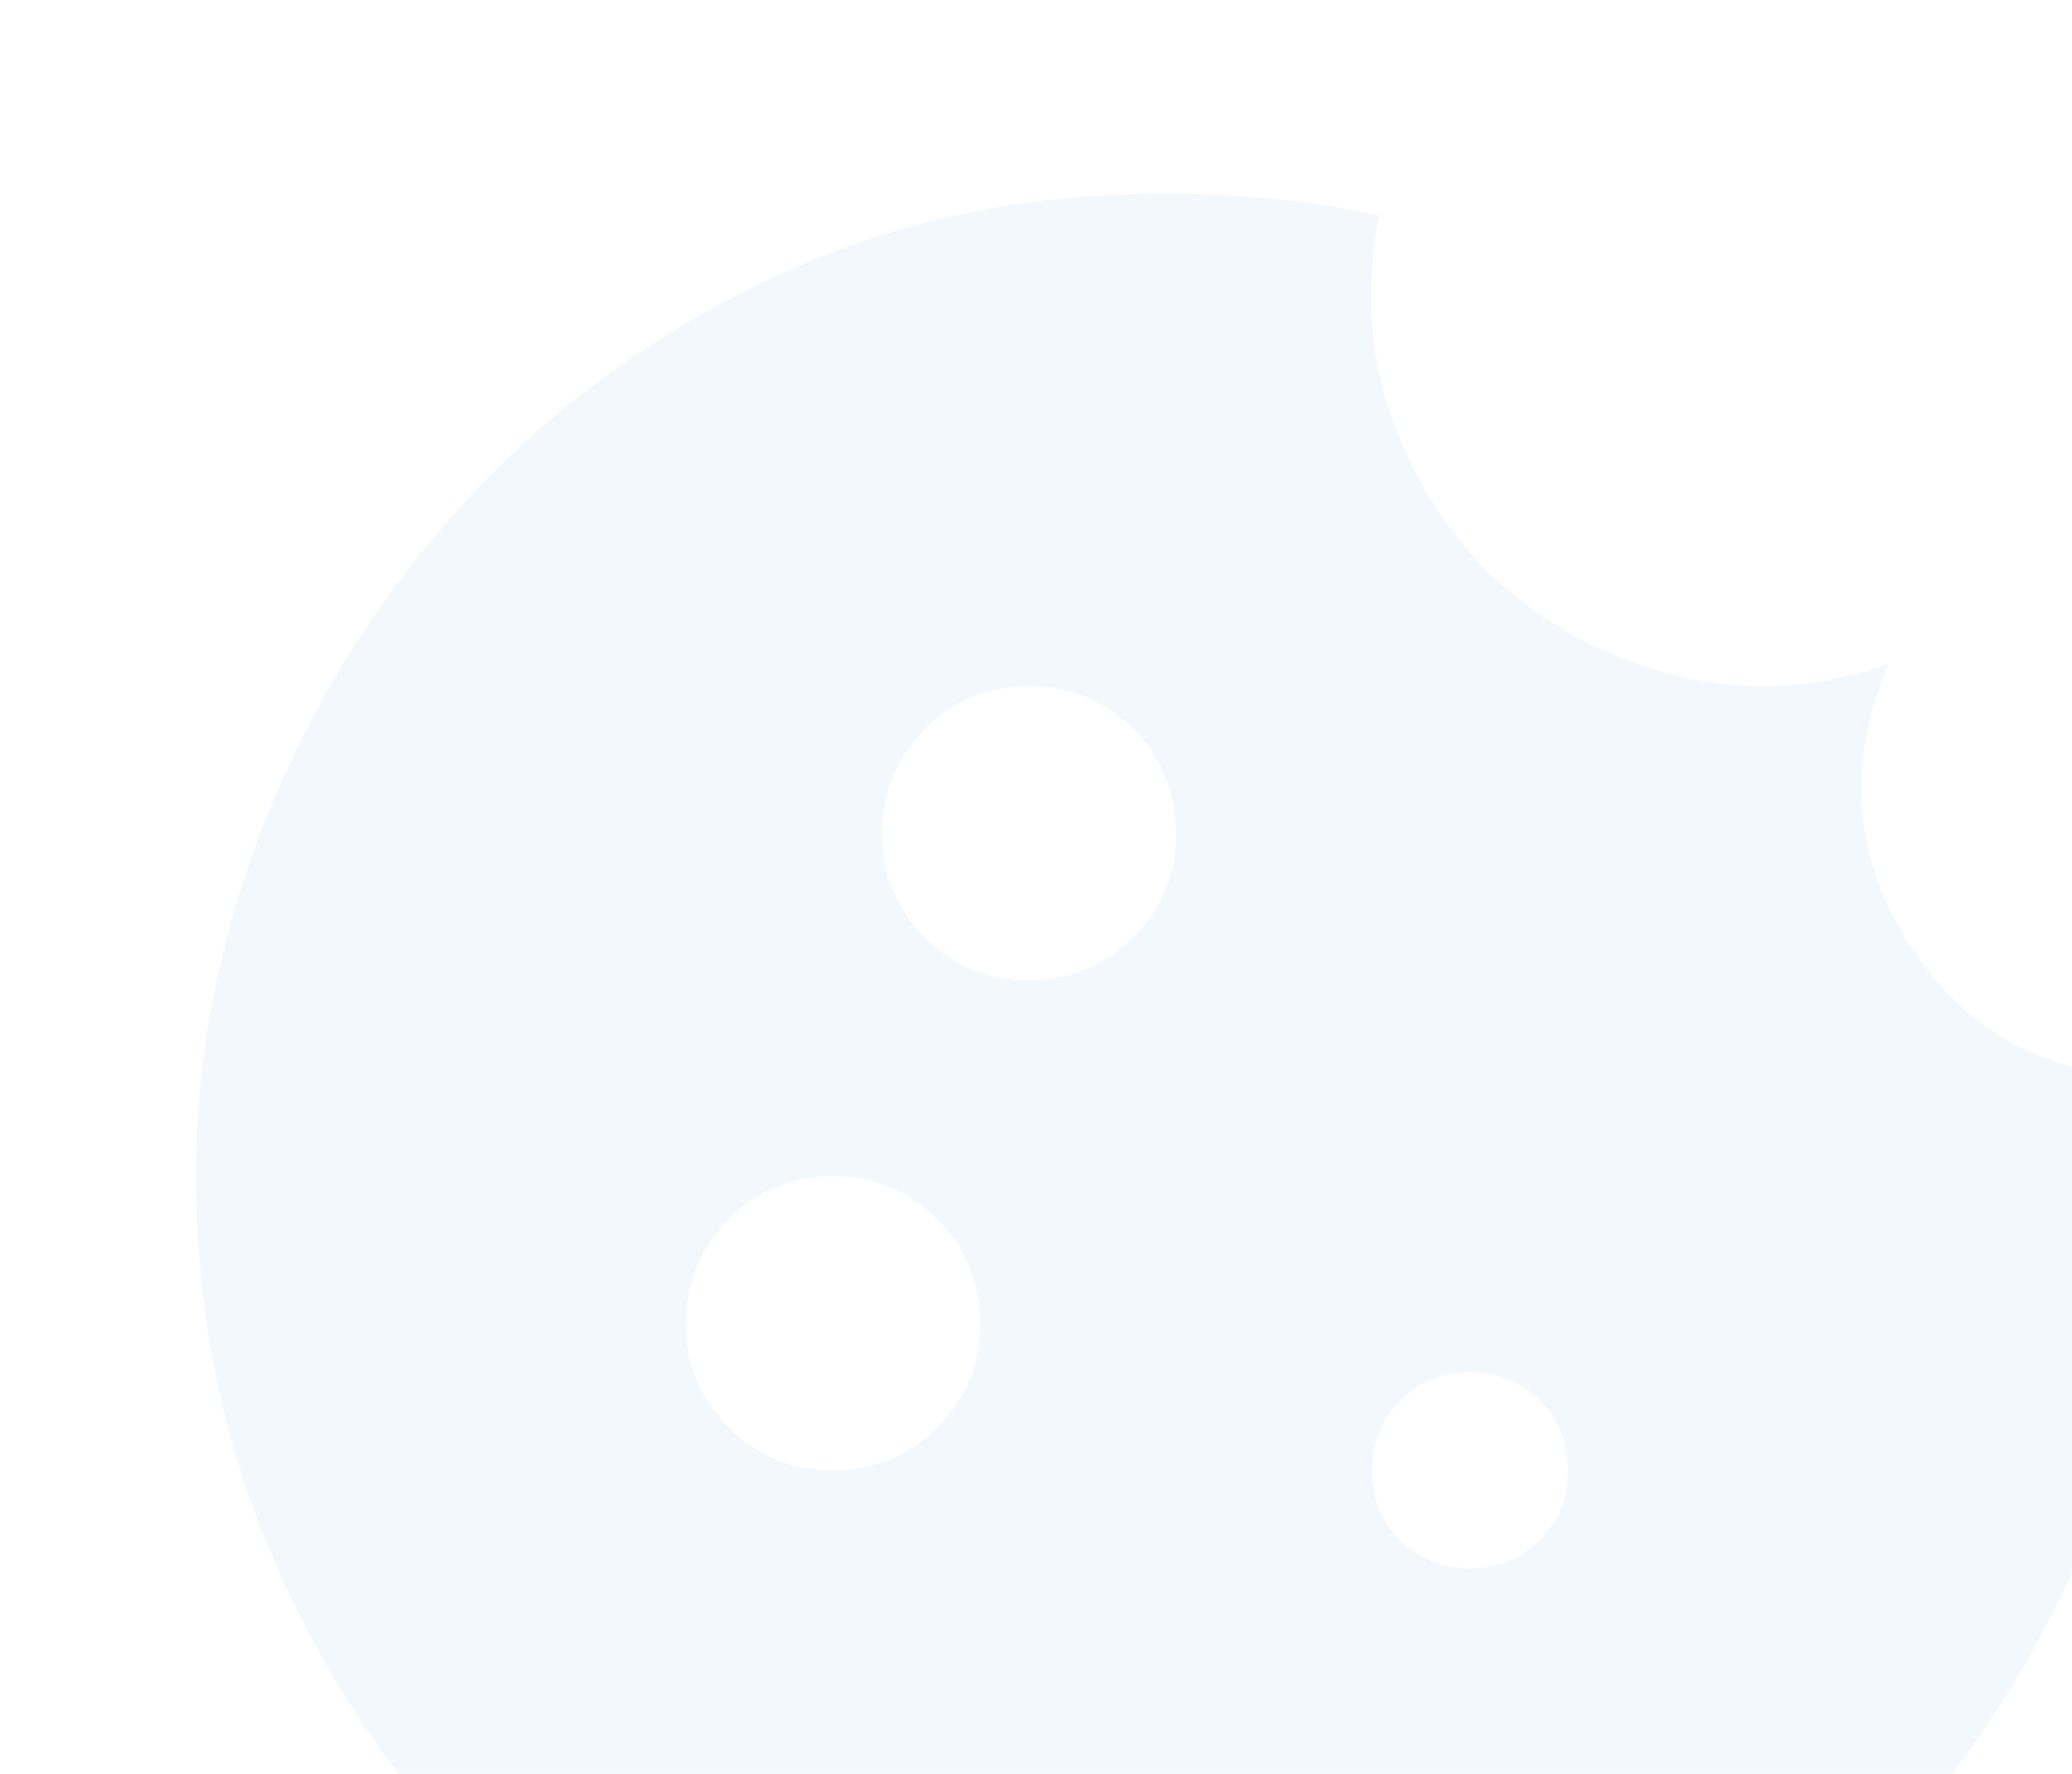 <svg width="111" height="95" viewBox="0 0 111 95" fill="none" xmlns="http://www.w3.org/2000/svg">
<path d="M63 115.5C55.737 115.5 48.913 114.121 42.525 111.363C36.138 108.605 30.581 104.865 25.856 100.144C21.131 95.422 17.392 89.866 14.637 83.475C11.883 77.084 10.504 70.259 10.5 63C10.5 56.438 11.769 50.006 14.306 43.706C16.844 37.406 20.387 31.784 24.938 26.838C29.488 21.892 34.956 17.911 41.344 14.894C47.731 11.877 54.731 10.369 62.344 10.369C64.181 10.369 66.062 10.456 67.987 10.631C69.912 10.806 71.881 11.113 73.894 11.55C73.106 15.488 73.369 19.206 74.681 22.706C75.994 26.206 77.963 29.115 80.588 31.432C83.213 33.749 86.341 35.346 89.975 36.225C93.608 37.103 97.347 36.885 101.194 35.569C98.919 40.731 99.248 45.675 102.181 50.4C105.114 55.125 109.466 57.575 115.238 57.75C115.325 58.712 115.392 59.608 115.437 60.438C115.483 61.267 115.504 62.165 115.5 63.131C115.5 70.306 114.121 77.065 111.363 83.407C108.605 89.749 104.865 95.305 100.144 100.076C95.422 104.846 89.866 108.608 83.475 111.363C77.084 114.118 70.259 115.496 63 115.5ZM55.125 52.5C57.312 52.5 59.173 51.735 60.706 50.206C62.239 48.676 63.004 46.816 63 44.625C62.996 42.434 62.232 40.575 60.706 39.05C59.18 37.523 57.319 36.757 55.125 36.75C52.931 36.743 51.072 37.51 49.55 39.05C48.027 40.59 47.261 42.448 47.25 44.625C47.239 46.802 48.006 48.662 49.55 50.206C51.093 51.749 52.952 52.514 55.125 52.5ZM44.625 78.75C46.812 78.75 48.673 77.985 50.206 76.456C51.739 74.926 52.504 73.066 52.5 70.875C52.496 68.684 51.732 66.826 50.206 65.299C48.68 63.773 46.819 63.007 44.625 63C42.431 62.993 40.572 63.76 39.05 65.299C37.527 66.84 36.761 68.698 36.75 70.875C36.739 73.052 37.506 74.912 39.05 76.456C40.593 77.999 42.452 78.764 44.625 78.75ZM78.75 84C80.237 84 81.485 83.496 82.493 82.488C83.501 81.48 84.004 80.234 84 78.75C83.996 77.266 83.493 76.02 82.488 75.012C81.484 74.004 80.237 73.5 78.75 73.5C77.263 73.5 76.016 74.004 75.012 75.012C74.007 76.02 73.504 77.266 73.5 78.75C73.496 80.234 74.001 81.482 75.012 82.493C76.023 83.505 77.269 84.007 78.75 84Z" fill="#036ED4" fill-opacity="0.05"/>
</svg>
